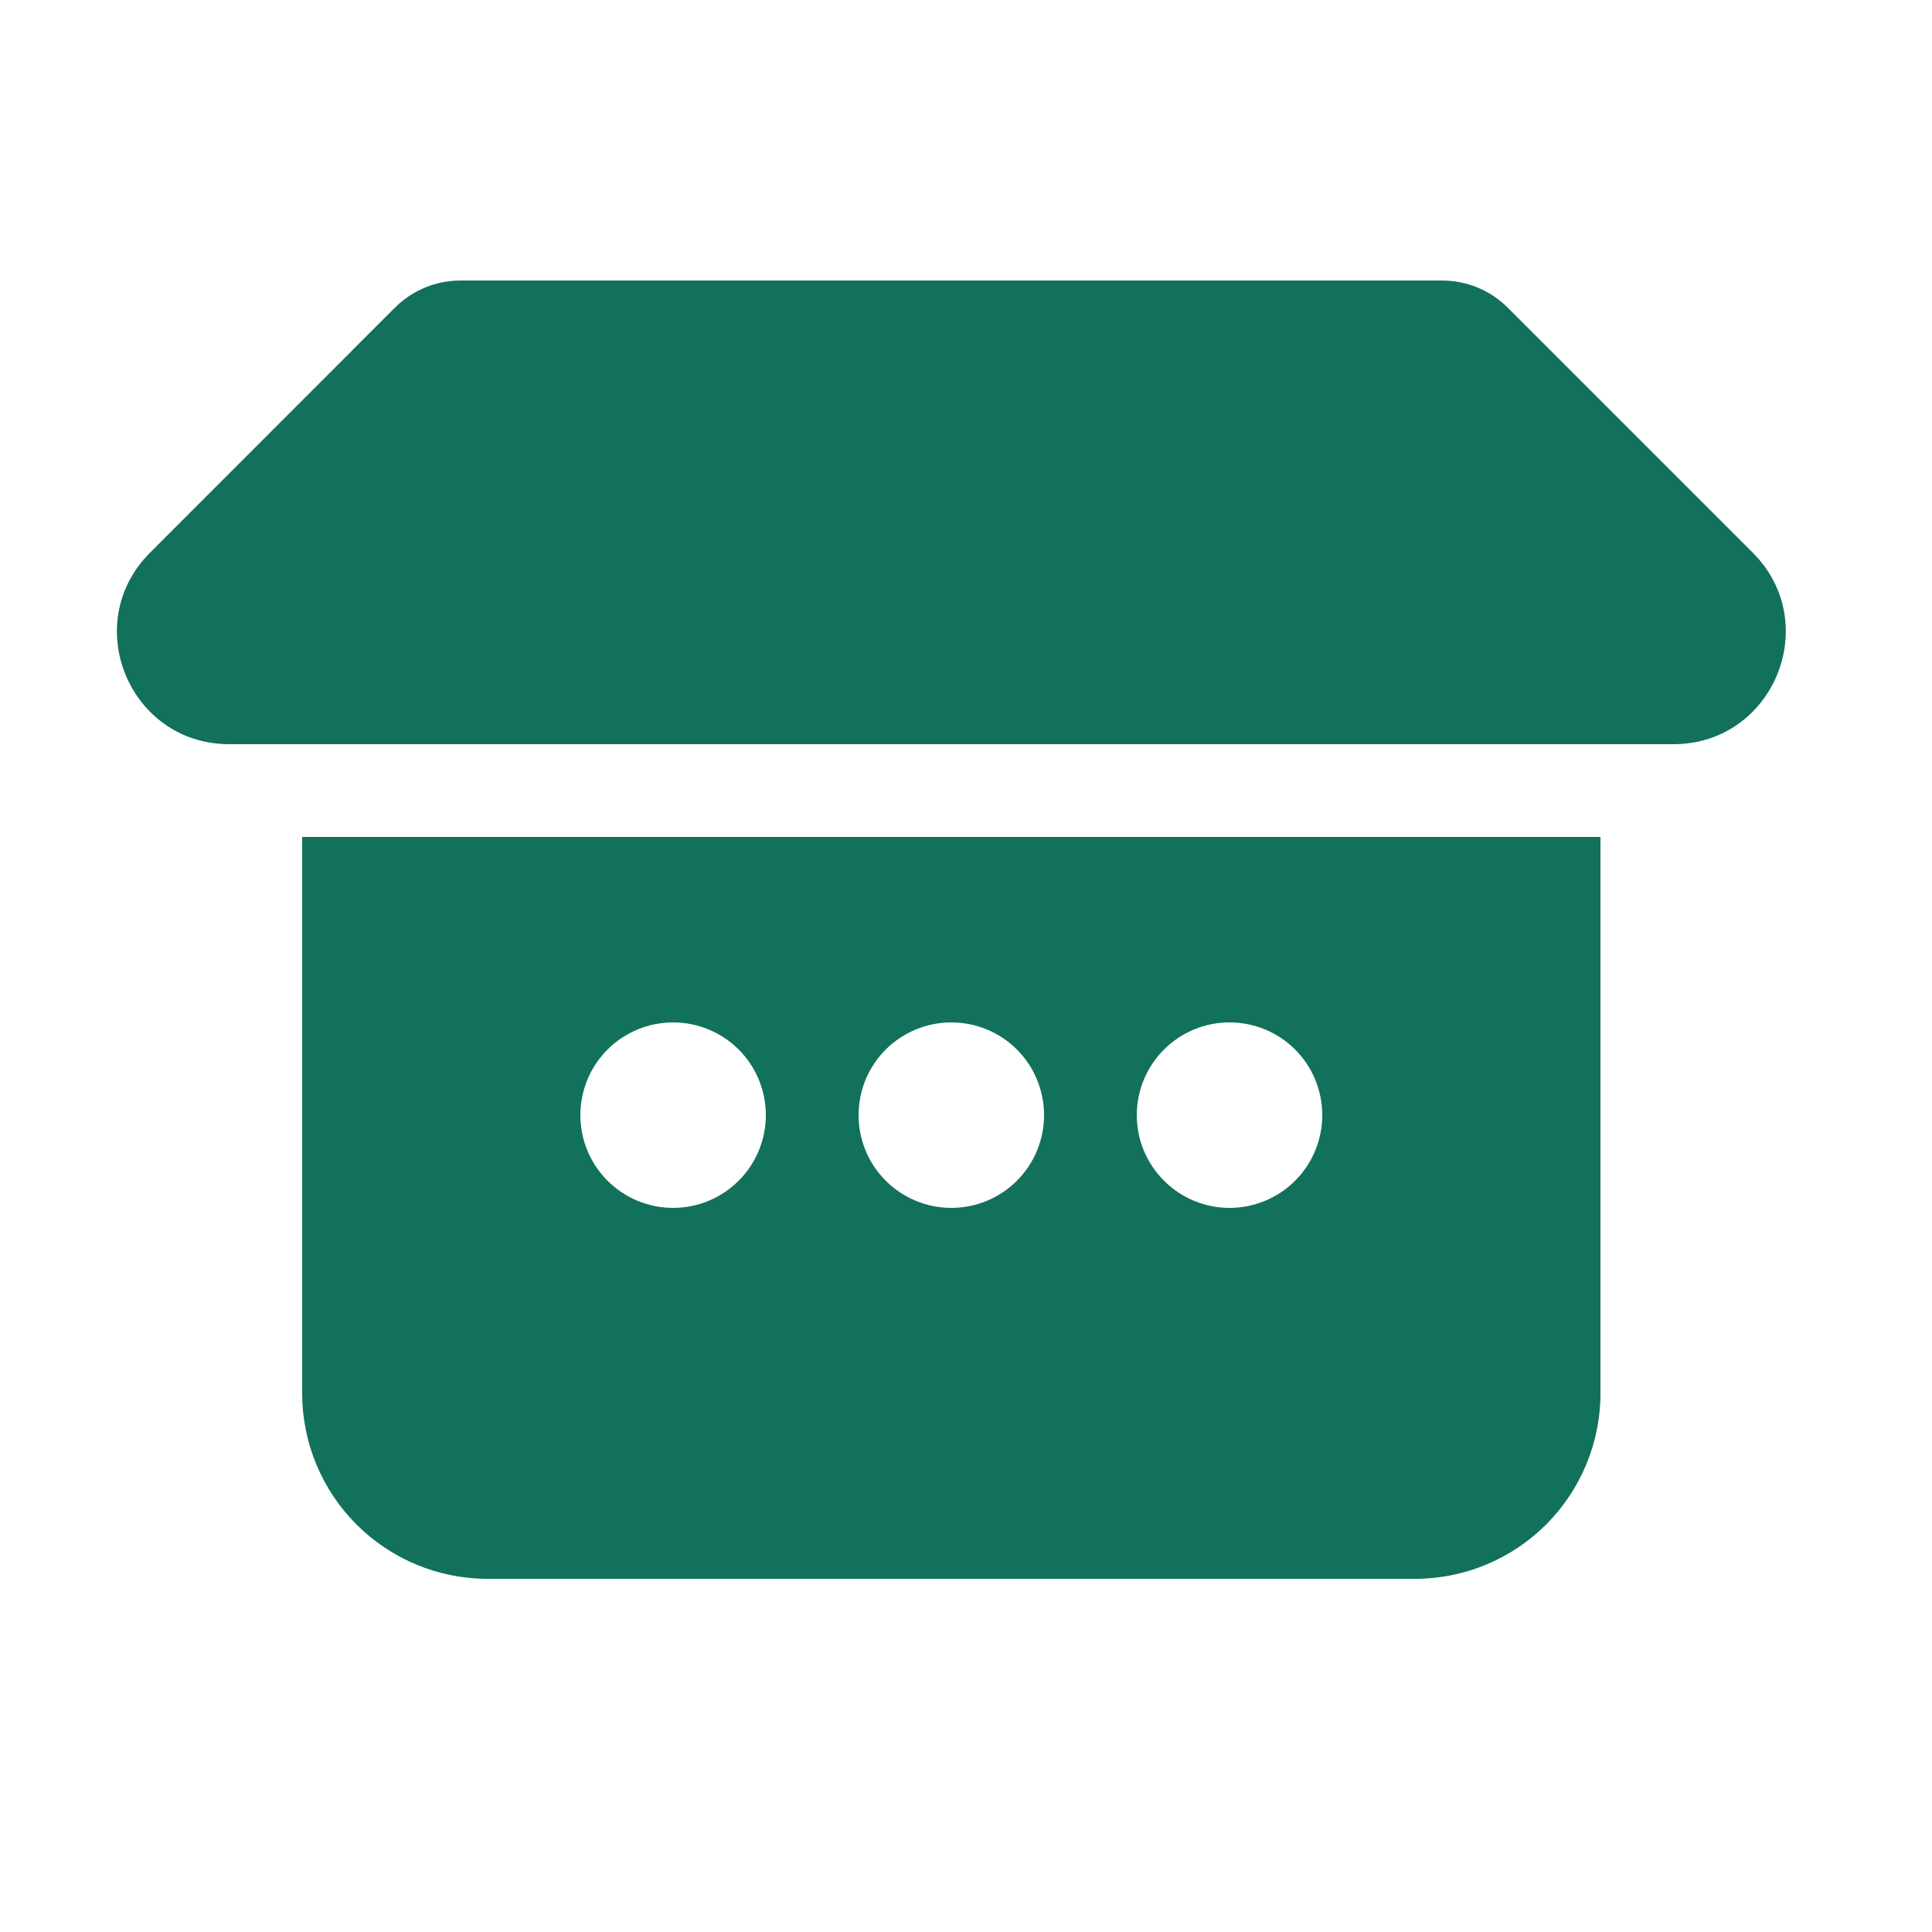 <svg width="25" height="25" viewBox="0 0 25 25" fill="none" xmlns="http://www.w3.org/2000/svg">
<g clip-path="url(#clip0_7_2047)">
<path d="M5.11 3.981C5.335 3.756 5.64 3.63 5.958 3.63H18.662C18.98 3.63 19.285 3.756 19.51 3.981L22.68 7.151C23.595 8.066 22.947 9.63 21.653 9.63H2.967C1.673 9.63 1.026 8.066 1.942 7.151L5.11 3.981ZM20.71 10.83H3.91V18.03C3.91 18.666 4.163 19.277 4.613 19.727C5.063 20.177 5.673 20.43 6.31 20.43H18.31C18.947 20.43 19.557 20.177 20.007 19.727C20.457 19.277 20.71 18.666 20.71 18.03V10.83ZM8.71 15.63C8.392 15.63 8.087 15.504 7.861 15.278C7.636 15.053 7.51 14.748 7.51 14.43C7.51 14.112 7.636 13.806 7.861 13.581C8.087 13.356 8.392 13.23 8.71 13.23C9.028 13.23 9.333 13.356 9.559 13.581C9.784 13.806 9.91 14.112 9.91 14.43C9.91 14.748 9.784 15.053 9.559 15.278C9.333 15.504 9.028 15.63 8.71 15.63ZM12.31 15.63C11.992 15.63 11.687 15.504 11.461 15.278C11.236 15.053 11.11 14.748 11.11 14.43C11.11 14.112 11.236 13.806 11.461 13.581C11.687 13.356 11.992 13.23 12.31 13.23C12.628 13.23 12.934 13.356 13.159 13.581C13.384 13.806 13.51 14.112 13.51 14.43C13.51 14.748 13.384 15.053 13.159 15.278C12.934 15.504 12.628 15.63 12.31 15.63ZM15.91 15.63C15.592 15.63 15.287 15.504 15.062 15.278C14.836 15.053 14.71 14.748 14.71 14.43C14.71 14.112 14.836 13.806 15.062 13.581C15.287 13.356 15.592 13.23 15.91 13.23C16.228 13.23 16.534 13.356 16.759 13.581C16.984 13.806 17.11 14.112 17.11 14.43C17.11 14.748 16.984 15.053 16.759 15.278C16.534 15.504 16.228 15.63 15.91 15.63Z" fill="#12715B"/>
</g>
<defs>
<clipPath id="clip0_7_2047">
<rect width="24" height="24" fill="white" transform="translate(0.31 0.03)"/>
</clipPath>
</defs>
</svg>
